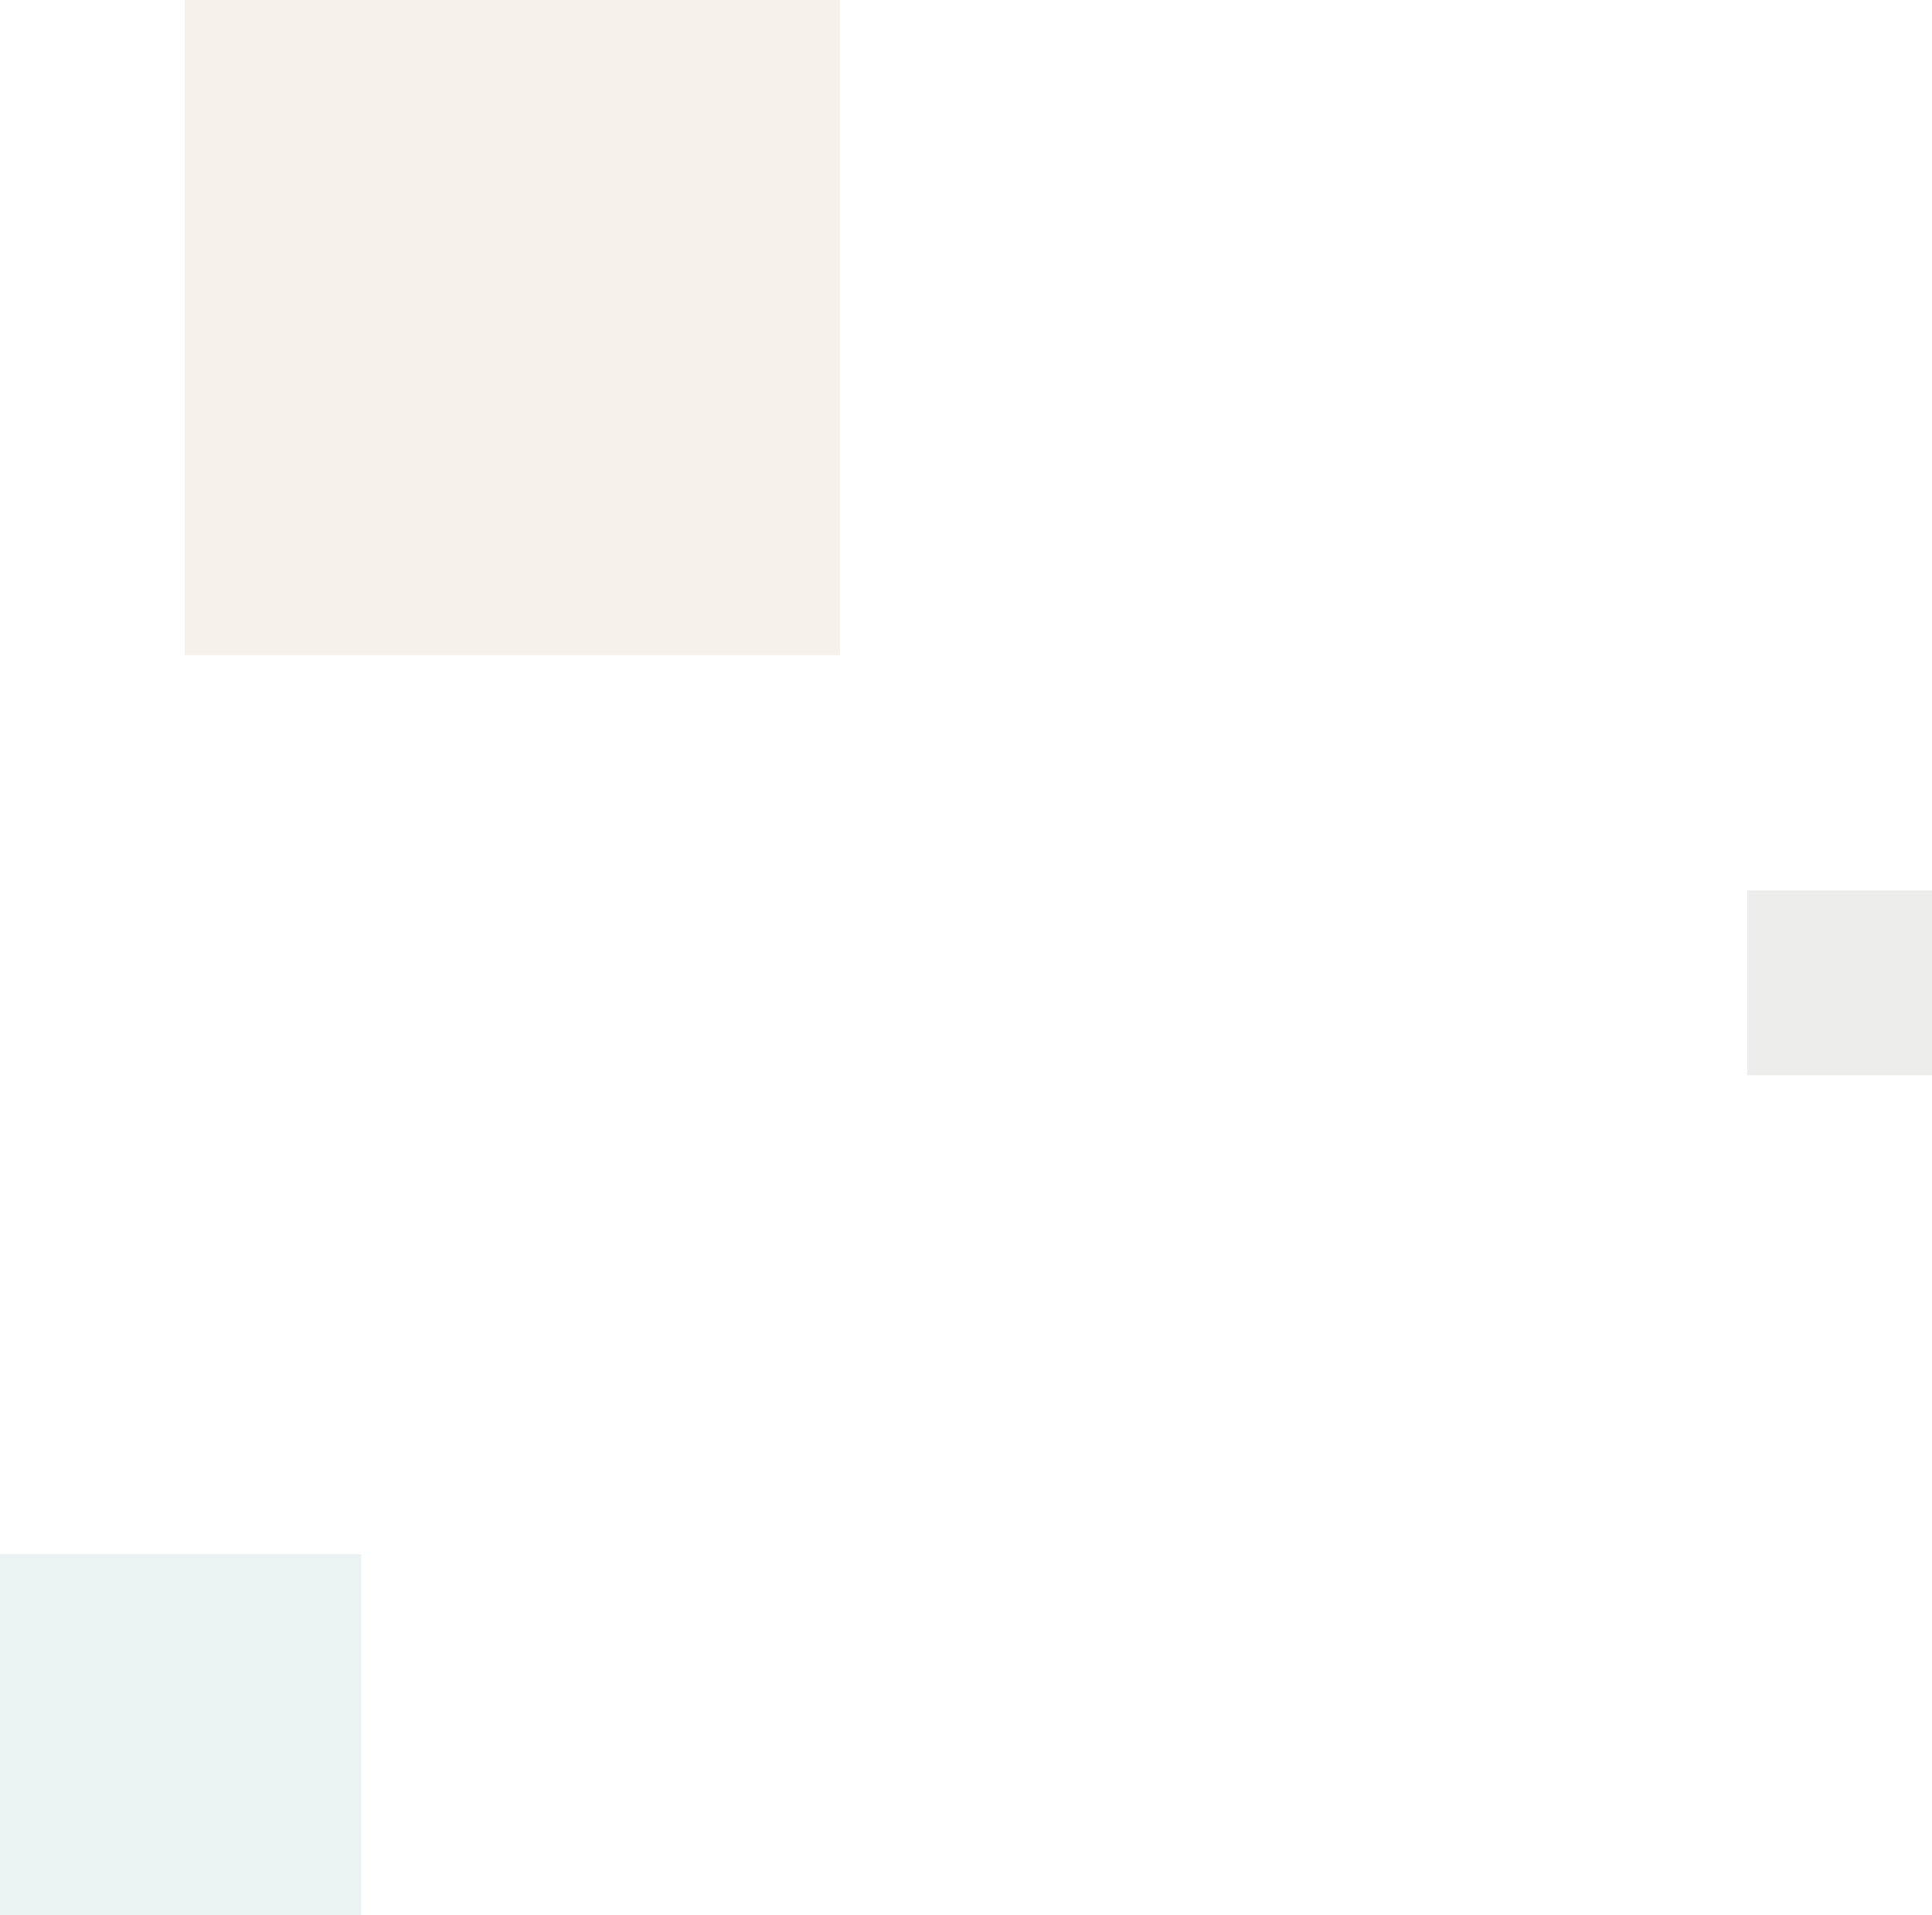 <svg id="グループ_59693" data-name="グループ 59693" xmlns="http://www.w3.org/2000/svg" width="230" height="228" viewBox="0 0 230 228">
  <rect id="長方形_17141" data-name="長方形 17141" width="78" height="78" transform="translate(22)" fill="#b07c1f" opacity="0.1"/>
  <rect id="長方形_17143" data-name="長方形 17143" width="43" height="43" transform="translate(0 185)" fill="#2c8481" opacity="0.1"/>
  <rect id="長方形_17142" data-name="長方形 17142" width="22" height="22" transform="translate(208 106)" fill="#4d473e" opacity="0.1"/>
</svg>
